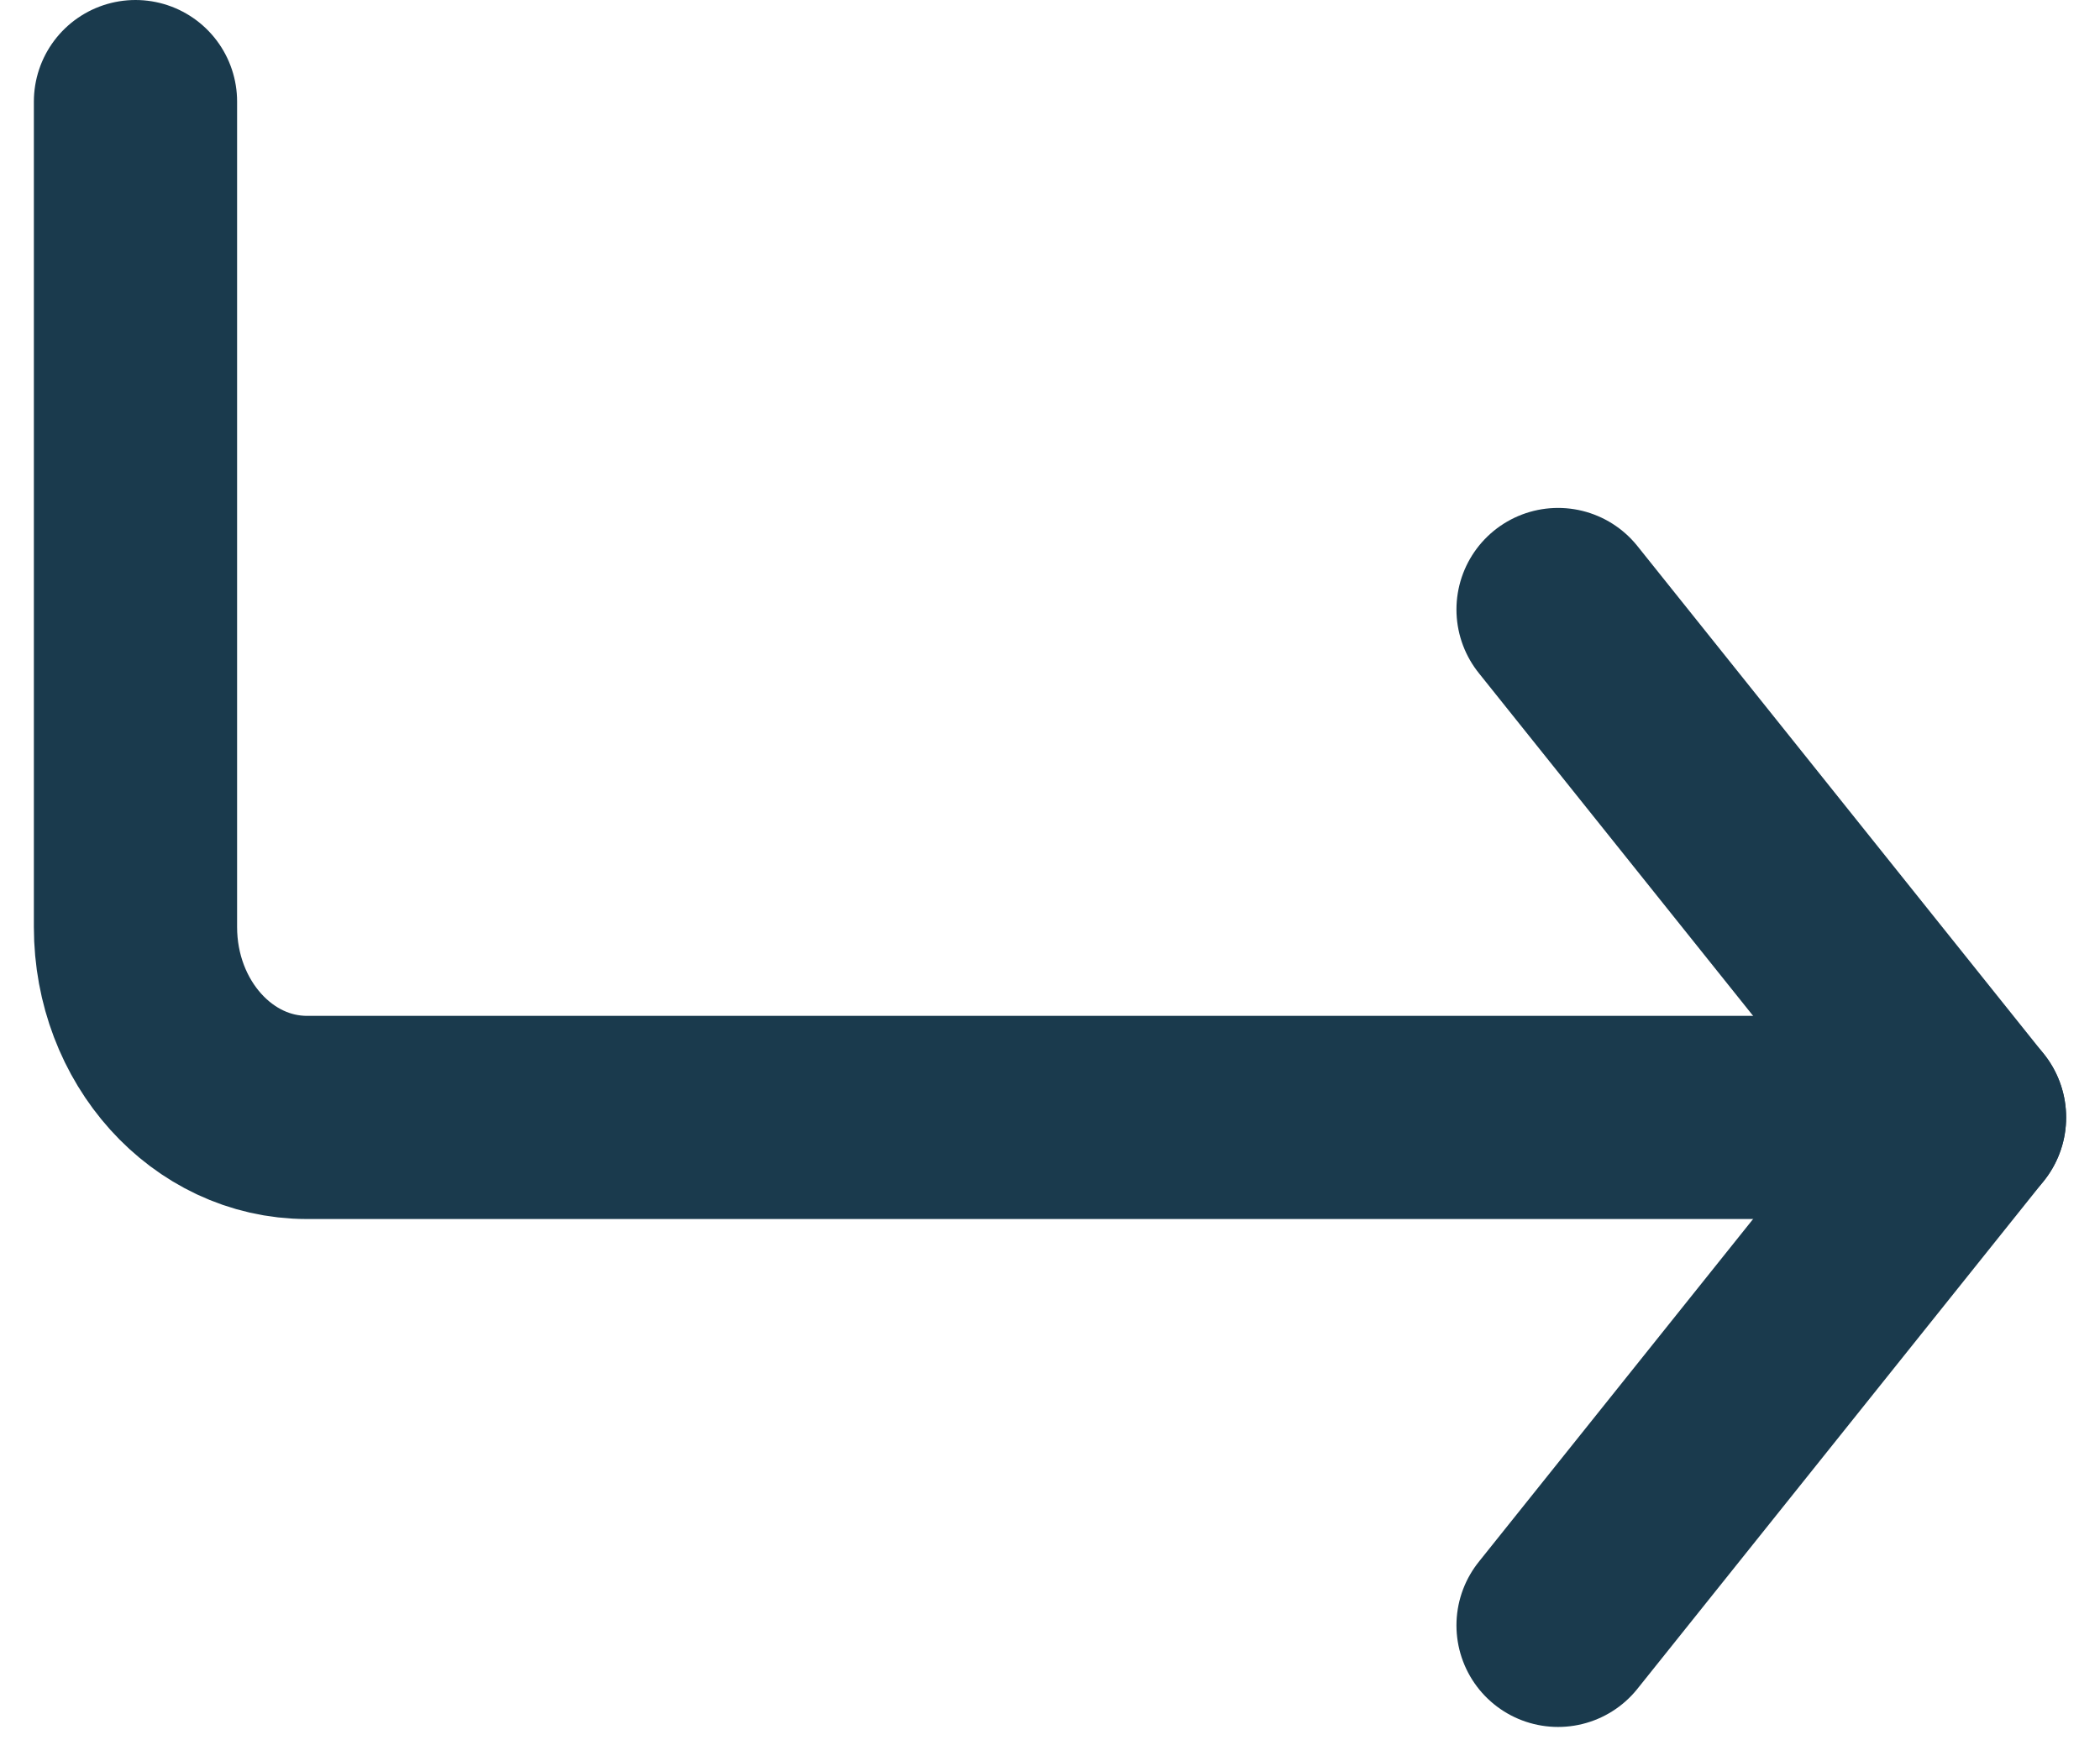 <?xml version="1.0" encoding="UTF-8"?> <svg xmlns="http://www.w3.org/2000/svg" width="31" height="26" viewBox="0 0 31 26" fill="none"><path d="M23 9L29 16.5L23 24" stroke="#1A3A4D" stroke-width="3" stroke-linecap="round" stroke-linejoin="round"></path><path d="M2 1.5V13.688C2 15.241 3.133 16.5 4.531 16.5H29" stroke="#1A3A4D" stroke-width="3" stroke-linecap="round" stroke-linejoin="round"></path></svg> 